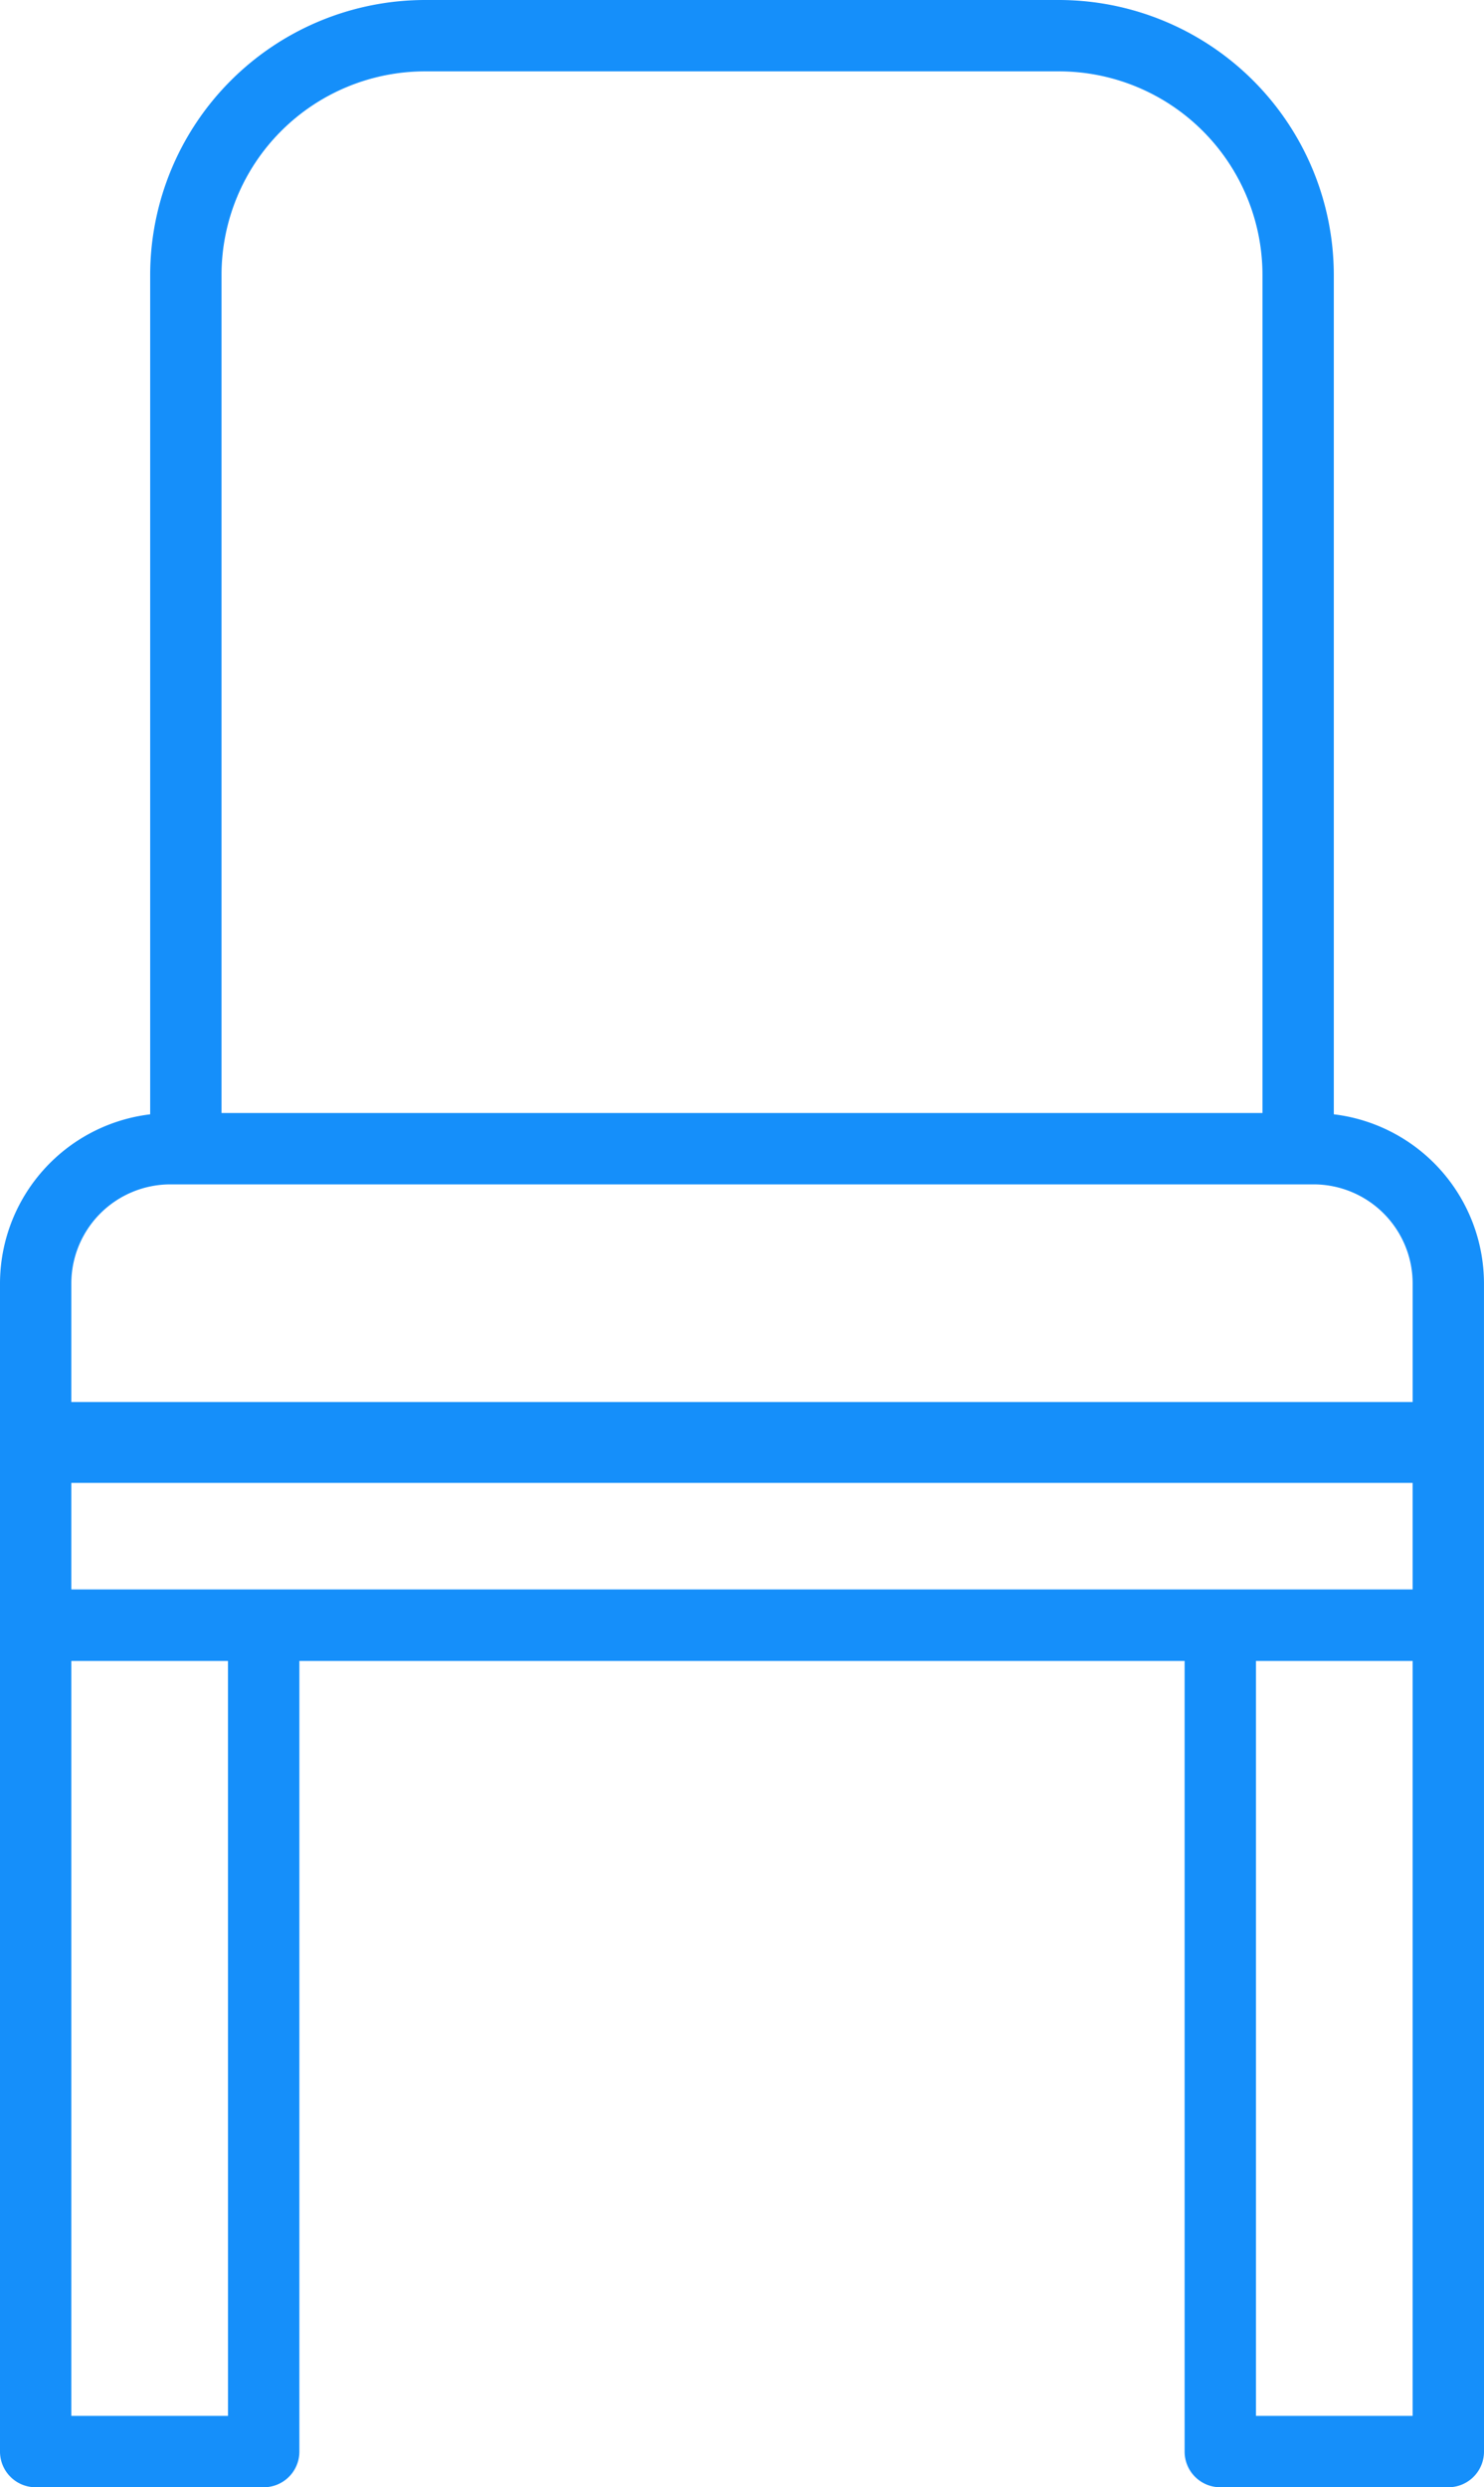 <svg xmlns="http://www.w3.org/2000/svg" xmlns:xlink="http://www.w3.org/1999/xlink" width="60.339" height="101.091" viewBox="0 0 60.339 101.091"><defs><clipPath id="a"><rect width="60.339" height="101.091" fill="#158ffa"/></clipPath></defs><g clip-path="url(#a)"><path d="M60.338,52.163a6.934,6.934,0,0,0-6.106-6.874V11.173A11.186,11.186,0,0,0,43.06,0H17.279A11.186,11.186,0,0,0,6.106,11.173V45.29A6.934,6.934,0,0,0,0,52.163V99.64a1.45,1.45,0,0,0,1.451,1.451h9.271a1.45,1.45,0,0,0,1.451-1.451V67.505H48.166V99.64a1.45,1.45,0,0,0,1.451,1.451h9.271a1.45,1.45,0,0,0,1.451-1.451ZM2.9,60.269H57.437V64.6H2.9ZM17.279,2.9H43.06a8.281,8.281,0,0,1,8.272,8.272V45.236H9.007V11.173A8.281,8.281,0,0,1,17.279,2.9M2.9,52.163a4.03,4.03,0,0,1,4.026-4.026H53.412a4.03,4.03,0,0,1,4.026,4.026v4.819H2.9ZM9.271,98.19H2.9V67.505h6.37Zm48.166,0h-6.37V67.505h6.37Z" fill="#158ffa"/></g></svg>